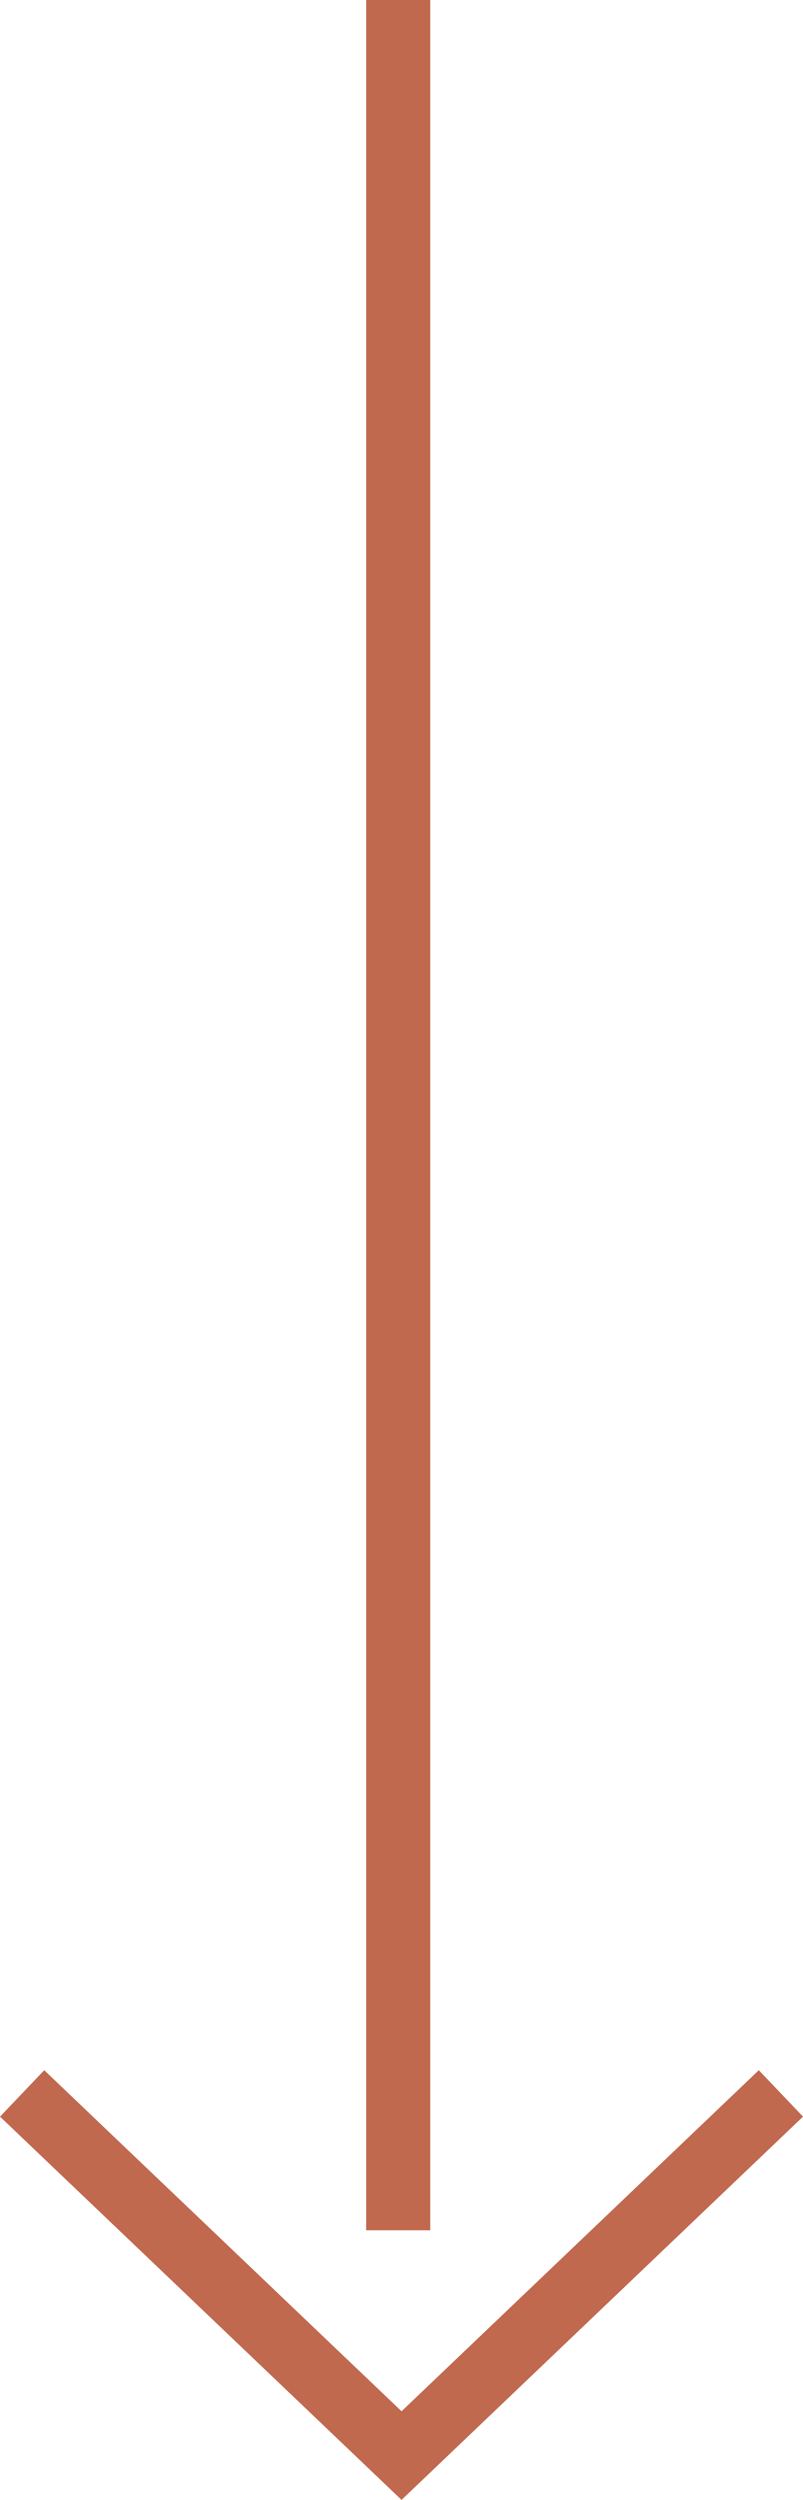 <svg xmlns="http://www.w3.org/2000/svg" width="18.796" height="58.453" viewBox="0 0 18.796 58.453">
    <g data-name="Grupo 9618">
        <g data-name="Icon feather-arrow-right">
            <path data-name="Trazado 456" d="m0 0 8.468 8.88L0 17.761" style="fill:none;stroke:#c1694f;stroke-width:1.5px" transform="rotate(90 -15.335 33.614)"/>
        </g>
        <path data-name="Línea 1423" transform="translate(9.321)" style="fill:none;stroke:#c1694f;stroke-width:1.5px" d="M0 52.149V0"/>
    </g>
</svg>
